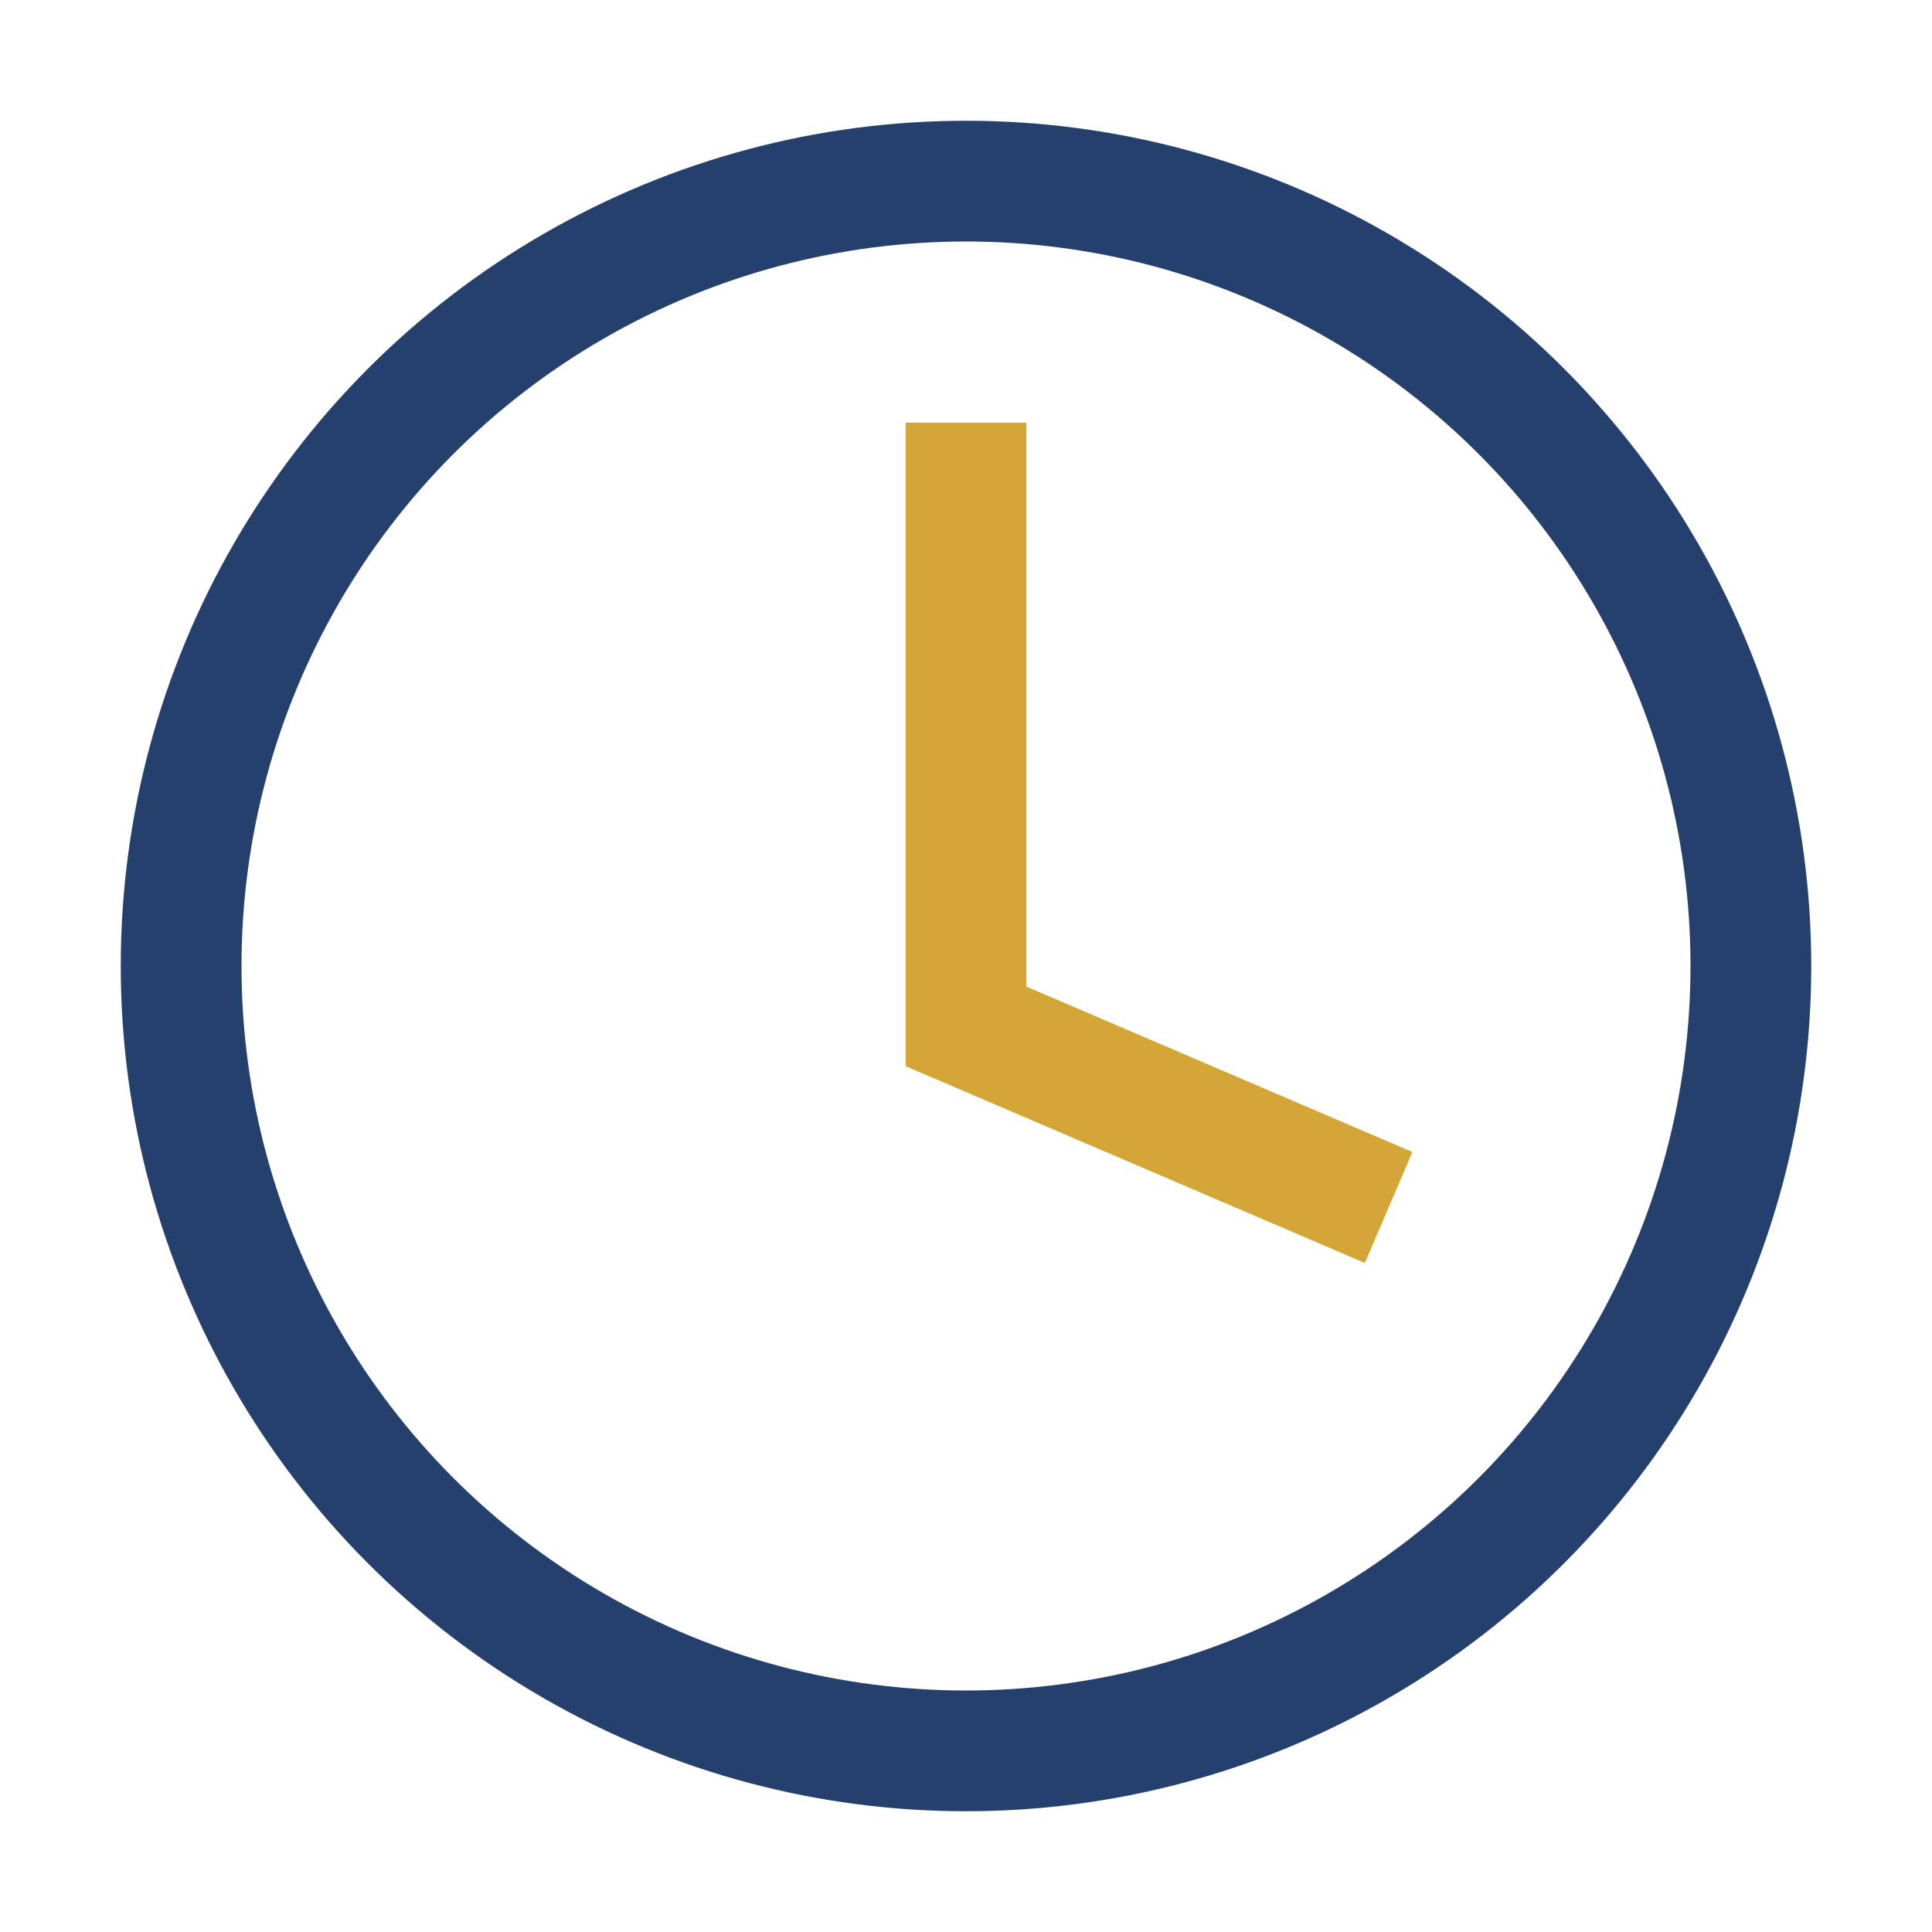 <?xml version="1.0" encoding="UTF-8"?>
<svg xmlns="http://www.w3.org/2000/svg" width="32" height="32" viewBox="0 0 32 32"><circle cx="16" cy="16" r="13" stroke="#25406D" stroke-width="2" fill="none"/><path d="M16 7v10l7 3" stroke="#D4A637" stroke-width="2" fill="none"/></svg>